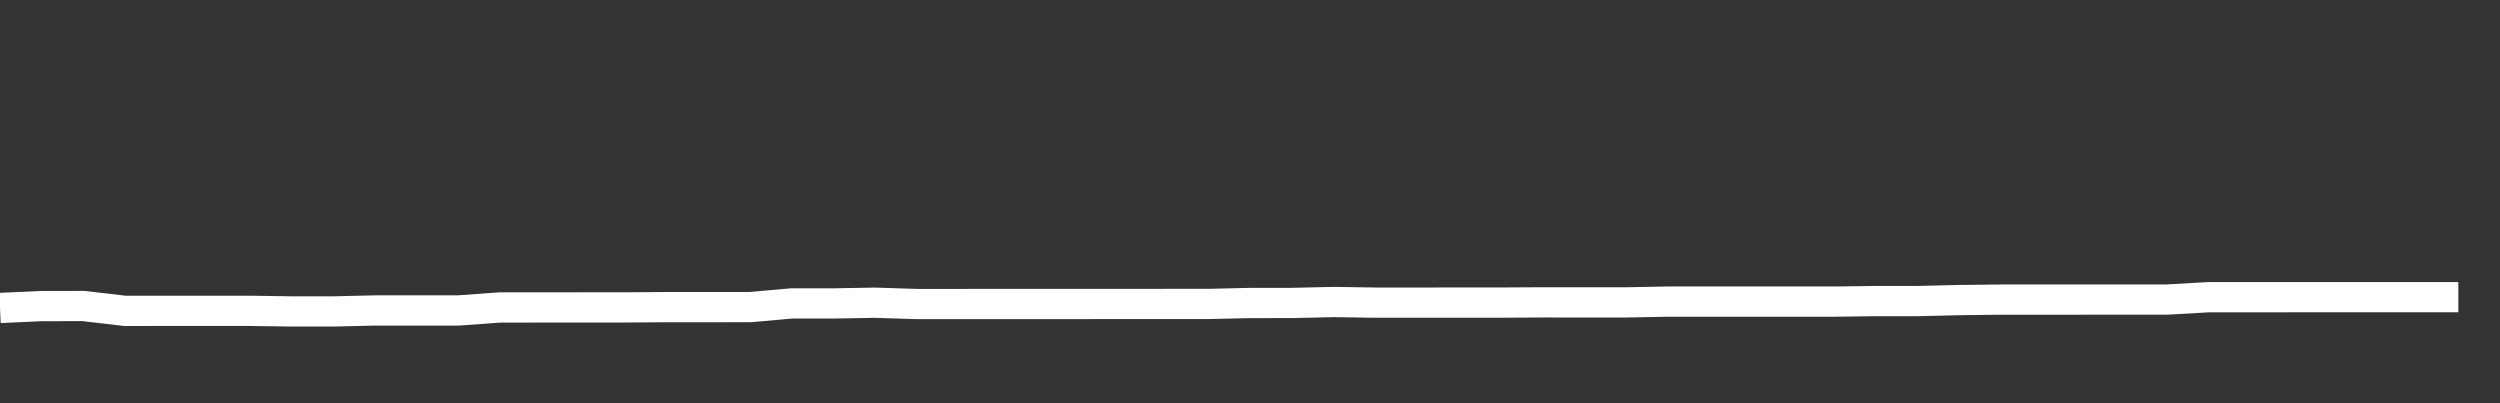 <svg xmlns="http://www.w3.org/2000/svg" width="248" height="40" viewBox="0 0 248 40" shape-rendering="auto"><rect x="0" y="0" width="248" height="40" fill="#333333" stroke="none"/><polyline points="0, 30.55 4.133, 30.363 8.267, 30.356 12.4, 30.837 16.533, 30.835 20.667, 30.835 24.8, 30.834 28.933, 30.895 33.067, 30.895 37.2, 30.799 41.333, 30.799 45.467, 30.798 49.6, 30.5 53.733, 30.498 57.867, 30.496 62, 30.495 66.133, 30.466 70.267, 30.466 74.4, 30.465 78.533, 30.1 82.667, 30.1 86.8, 30.029 90.933, 30.159 95.067, 30.159 99.2, 30.158 103.333, 30.156 107.467, 30.155 111.6, 30.154 115.733, 30.152 119.867, 30.152 124, 30.056 128.133, 30.055 132.267, 29.959 136.4, 30.021 140.533, 30.021 144.667, 30.019 148.8, 30.018 152.933, 29.994 157.067, 30 161.2, 30 165.333, 29.92 169.467, 29.92 173.6, 29.92 177.733, 29.92 181.867, 29.92 186, 29.867 190.133, 29.867 194.267, 29.77 198.4, 29.722 202.533, 29.72 206.667, 29.718 210.8, 29.718 214.933, 29.718 219.067, 29.483 223.2, 29.482 227.333, 29.48 231.467, 29.48 235.6, 29.48 239.733, 29.48 243.867, 29.48 248" stroke="#fff" stroke-width="3" stroke-opacity="1" fill="none" fill-opacity="0"></polyline></svg>